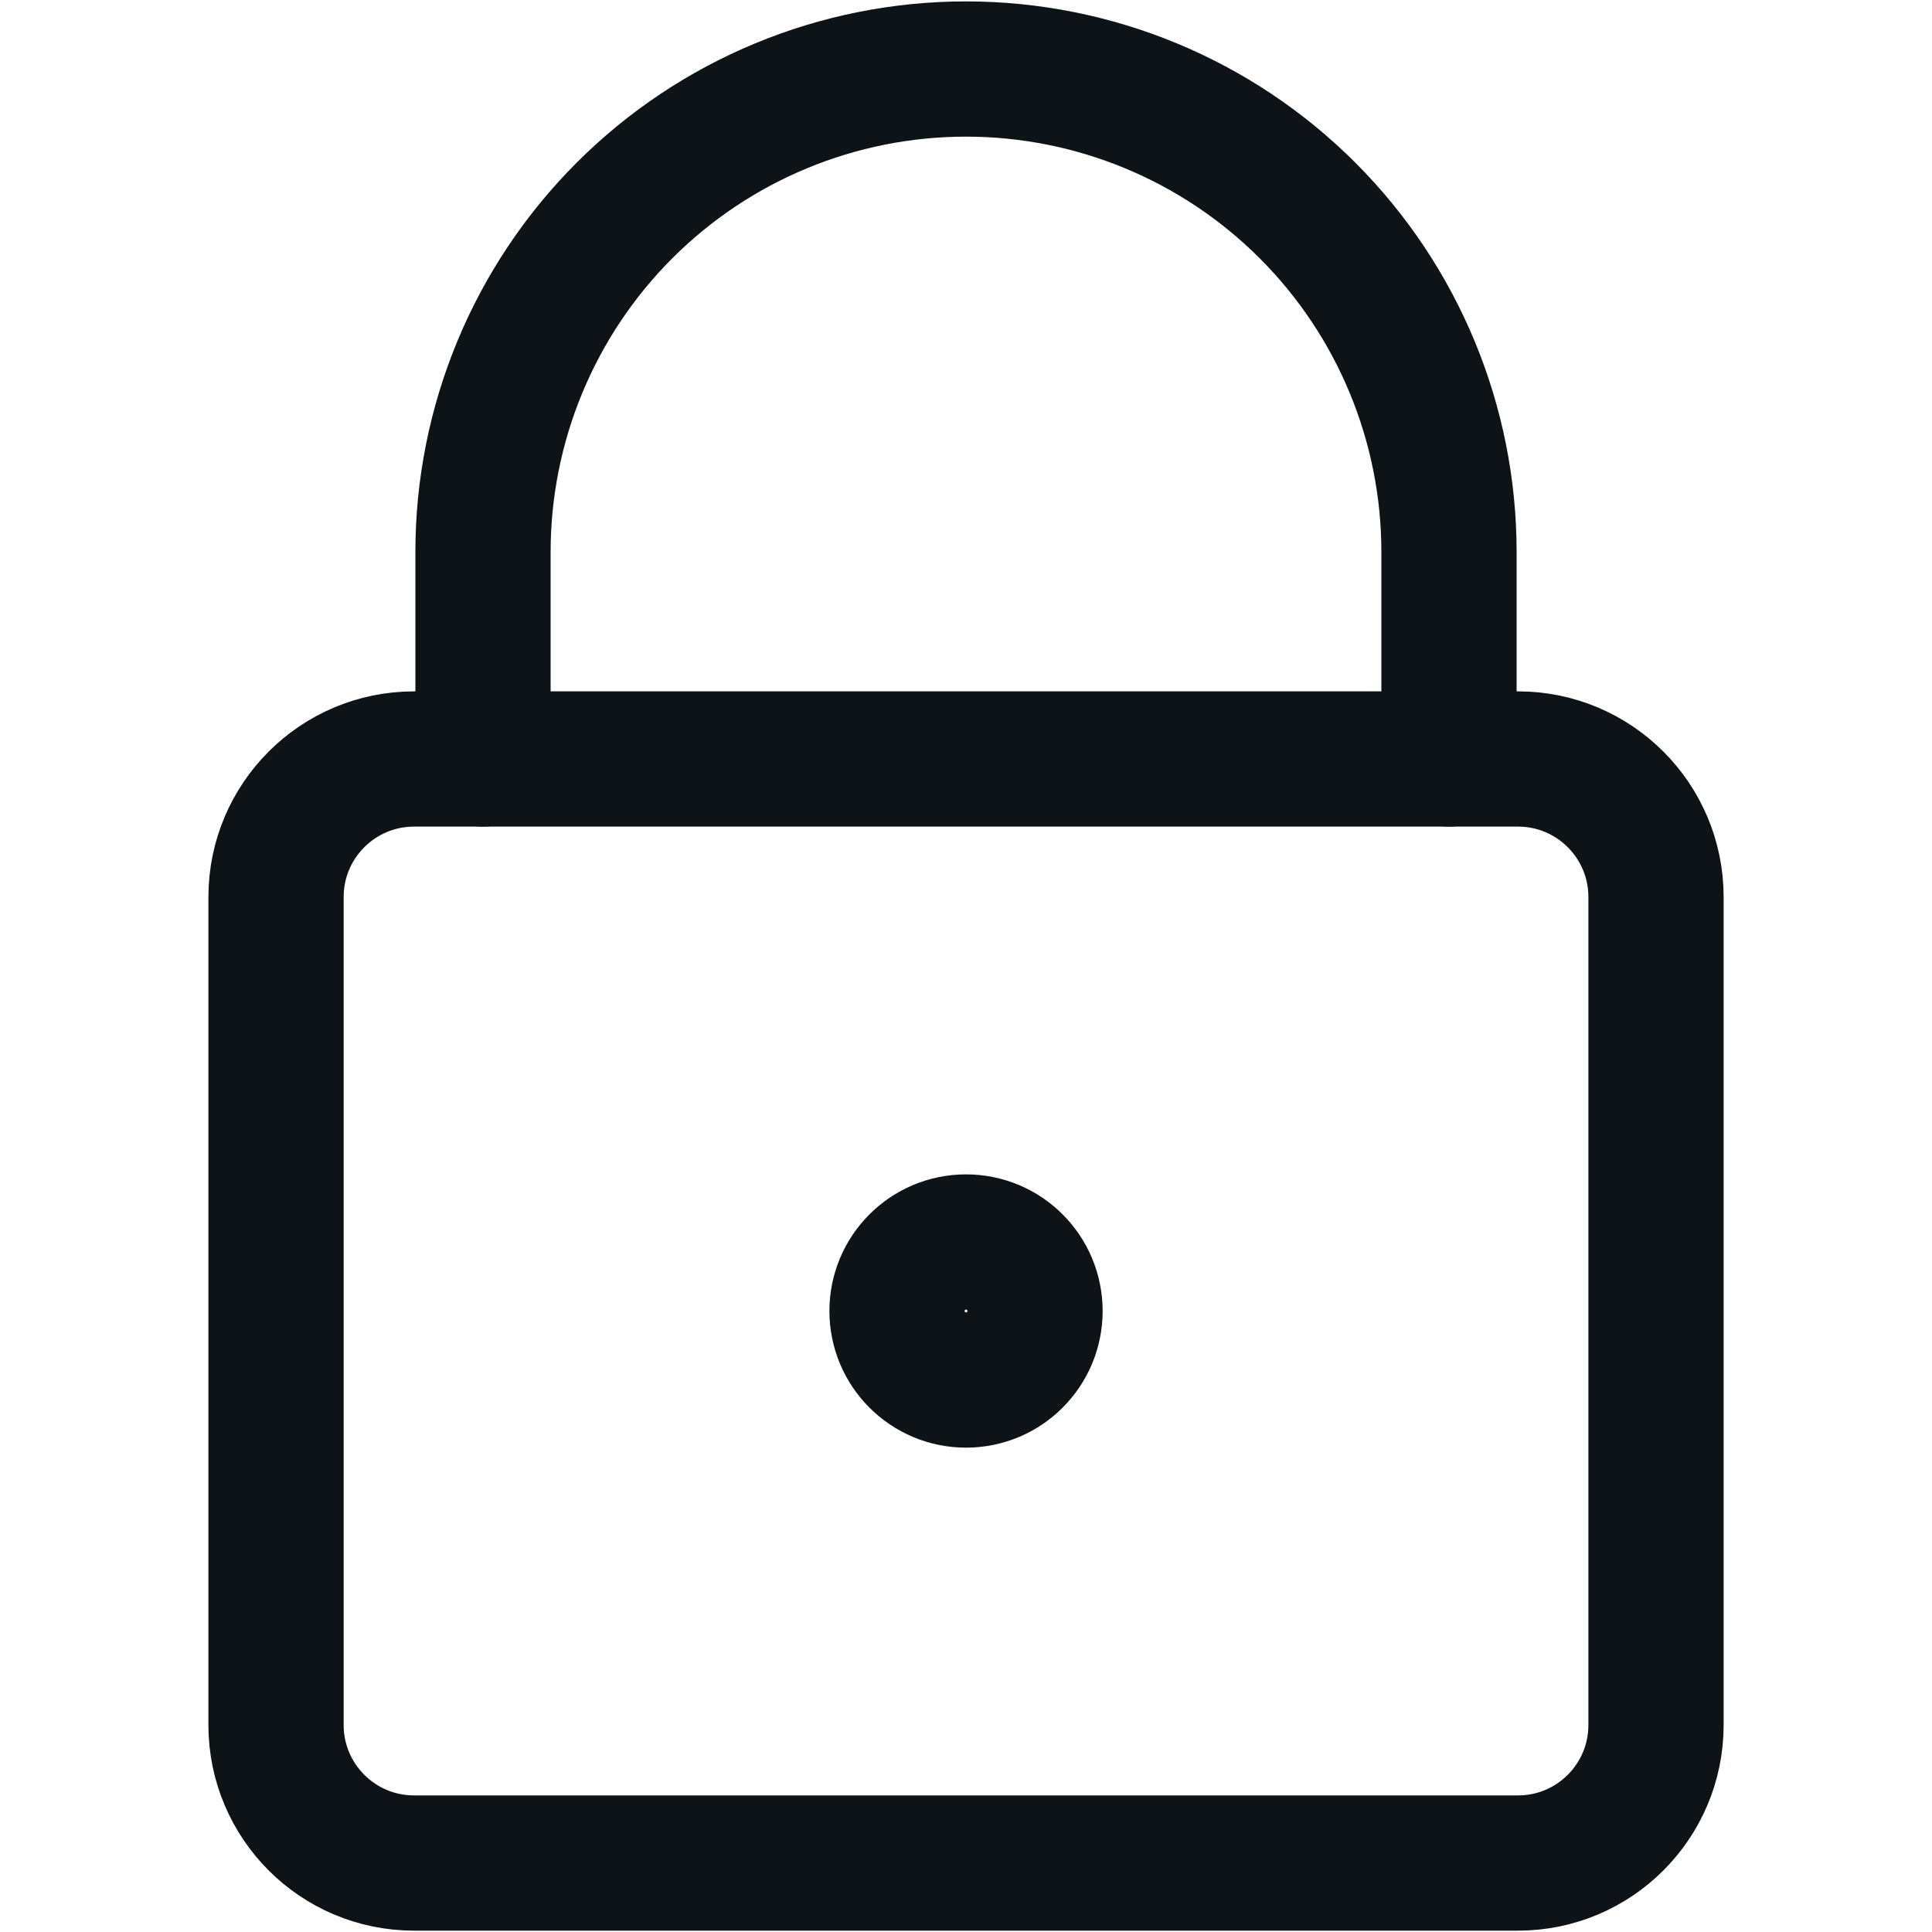 <svg width="40" height="40" viewBox="0 0 40 40" fill="none" xmlns="http://www.w3.org/2000/svg">
<path d="M31.429 15.714H8.572C6.994 15.714 5.715 16.994 5.715 18.572V35.714C5.715 37.292 6.994 38.572 8.572 38.572H31.429C33.007 38.572 34.286 37.292 34.286 35.714V18.572C34.286 16.994 33.007 15.714 31.429 15.714Z" stroke="#0D1317" stroke-width="2.8" stroke-linecap="round" stroke-linejoin="round"/>
<path d="M30 15.714V11.429C30 8.777 28.946 6.233 27.071 4.358C25.196 2.482 22.652 1.429 20 1.429C17.348 1.429 14.804 2.482 12.929 4.358C11.054 6.233 10 8.777 10 11.429V15.714" stroke="#0D1317" stroke-width="2.8" stroke-linecap="round" stroke-linejoin="round"/>
<path d="M20.001 28.572C20.79 28.572 21.429 27.932 21.429 27.143C21.429 26.354 20.79 25.714 20.001 25.714C19.212 25.714 18.572 26.354 18.572 27.143C18.572 27.932 19.212 28.572 20.001 28.572Z" stroke="#0D1317" stroke-width="2.8" stroke-linecap="round" stroke-linejoin="round"/>
</svg>

